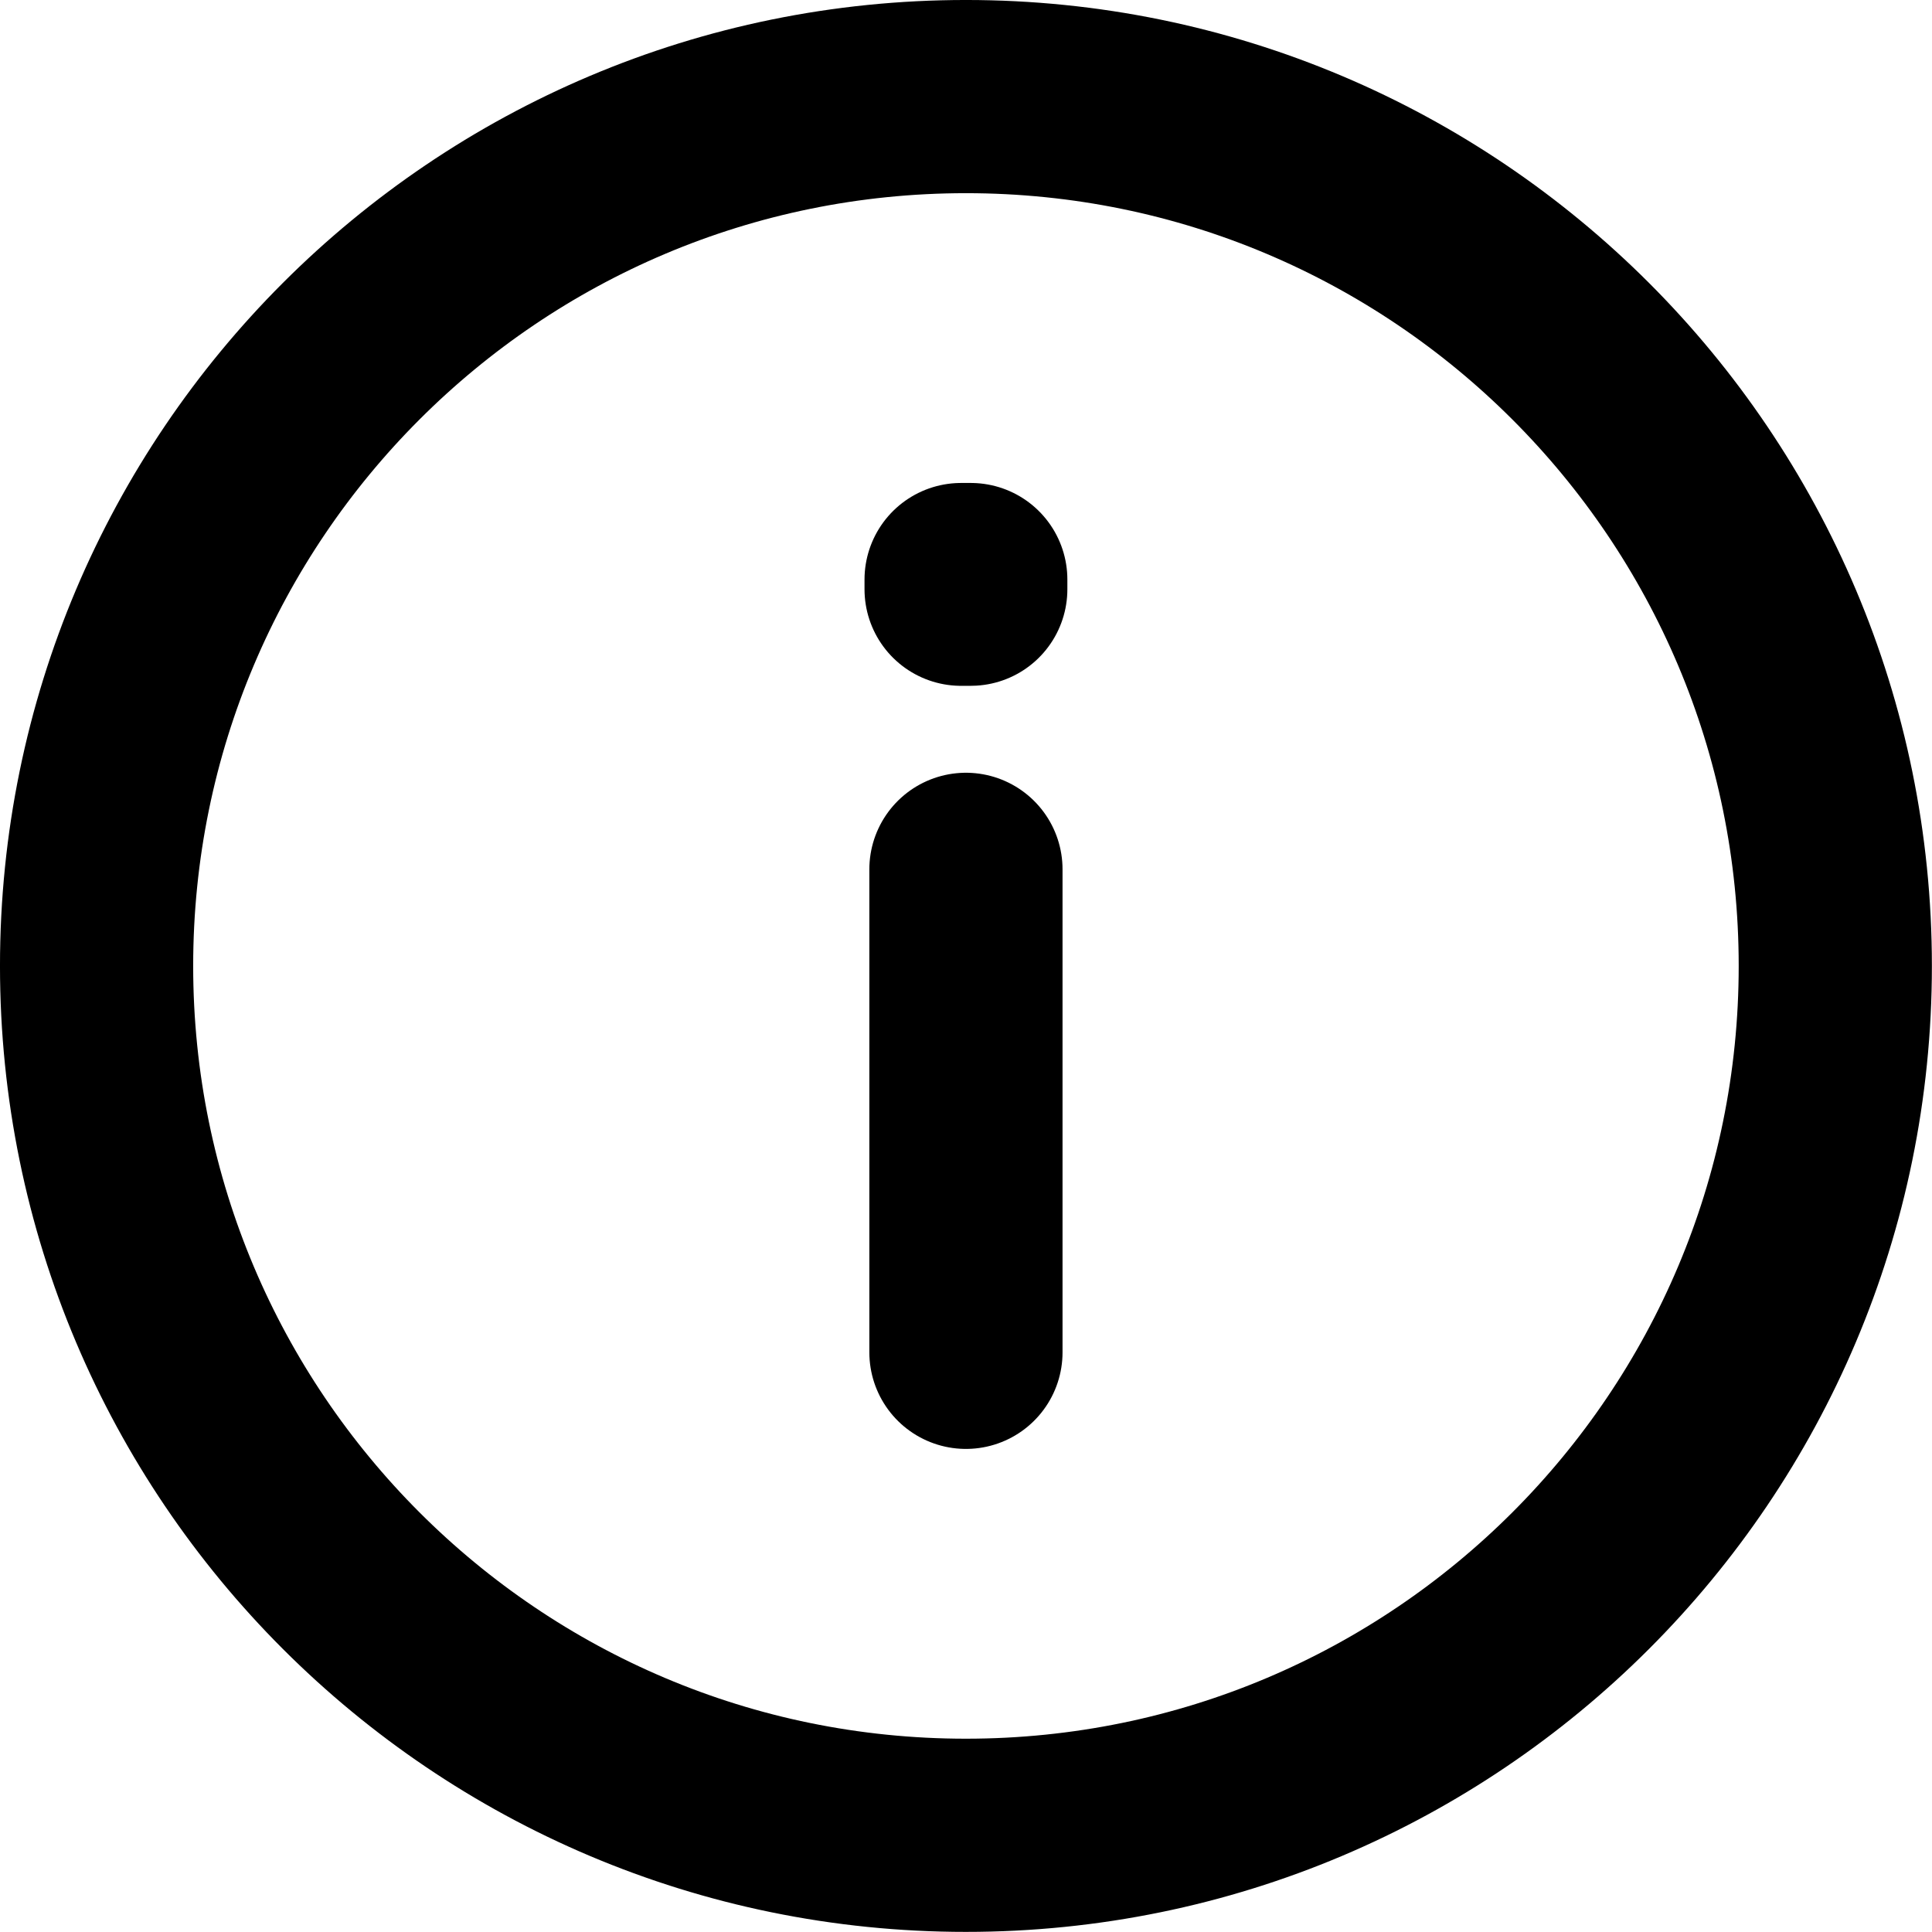 <?xml version="1.0" encoding="UTF-8" standalone="no"?>
<!-- Created with Inkscape (http://www.inkscape.org/) -->

<svg
   width="176.389mm"
   height="176.389mm"
   viewBox="0 0 176.389 176.389"
   version="1.1"
   id="svg5"
   xml:space="preserve"
   xmlns:inkscape="http://www.inkscape.org/namespaces/inkscape"
   xmlns:sodipodi="http://sodipodi.sourceforge.net/DTD/sodipodi-0.dtd"
   xmlns="http://www.w3.org/2000/svg"
   xmlns:svg="http://www.w3.org/2000/svg"><sodipodi:namedview
     id="namedview7"
     pagecolor="#ffffff"
     bordercolor="#000000"
     borderopacity="0.25"
     inkscape:showpageshadow="2"
     inkscape:pageopacity="0.0"
     inkscape:pagecheckerboard="0"
     inkscape:deskcolor="#d1d1d1"
     inkscape:document-units="mm"
     showgrid="false" /><defs
     id="defs2" /><g
     inkscape:label="Layer 1"
     inkscape:groupmode="layer"
     id="layer1"
     transform="translate(105.936,-103.064)"><g
       style="fill:none"
       id="g341"
       transform="matrix(8.819,0,0,8.819,-123.575,85.425)"
       inkscape:export-filename="info.svg"
       inkscape:export-xdpi="96"
       inkscape:export-ydpi="96"><path
         id="Vector"
         d="m 12,11 v 5 m 0,5 C 7.029,21 3,16.971 3,12 3,7.029 7.029,3 12,3 c 4.971,0 9,4.029 9,9 0,4.971 -4.029,9 -9,9 z M 12.05,8 v 0.1 l -0.1,2e-4 V 8 Z"
         stroke="#000000"
         stroke-width="2"
         stroke-linecap="round"
         stroke-linejoin="round" /></g></g></svg>

